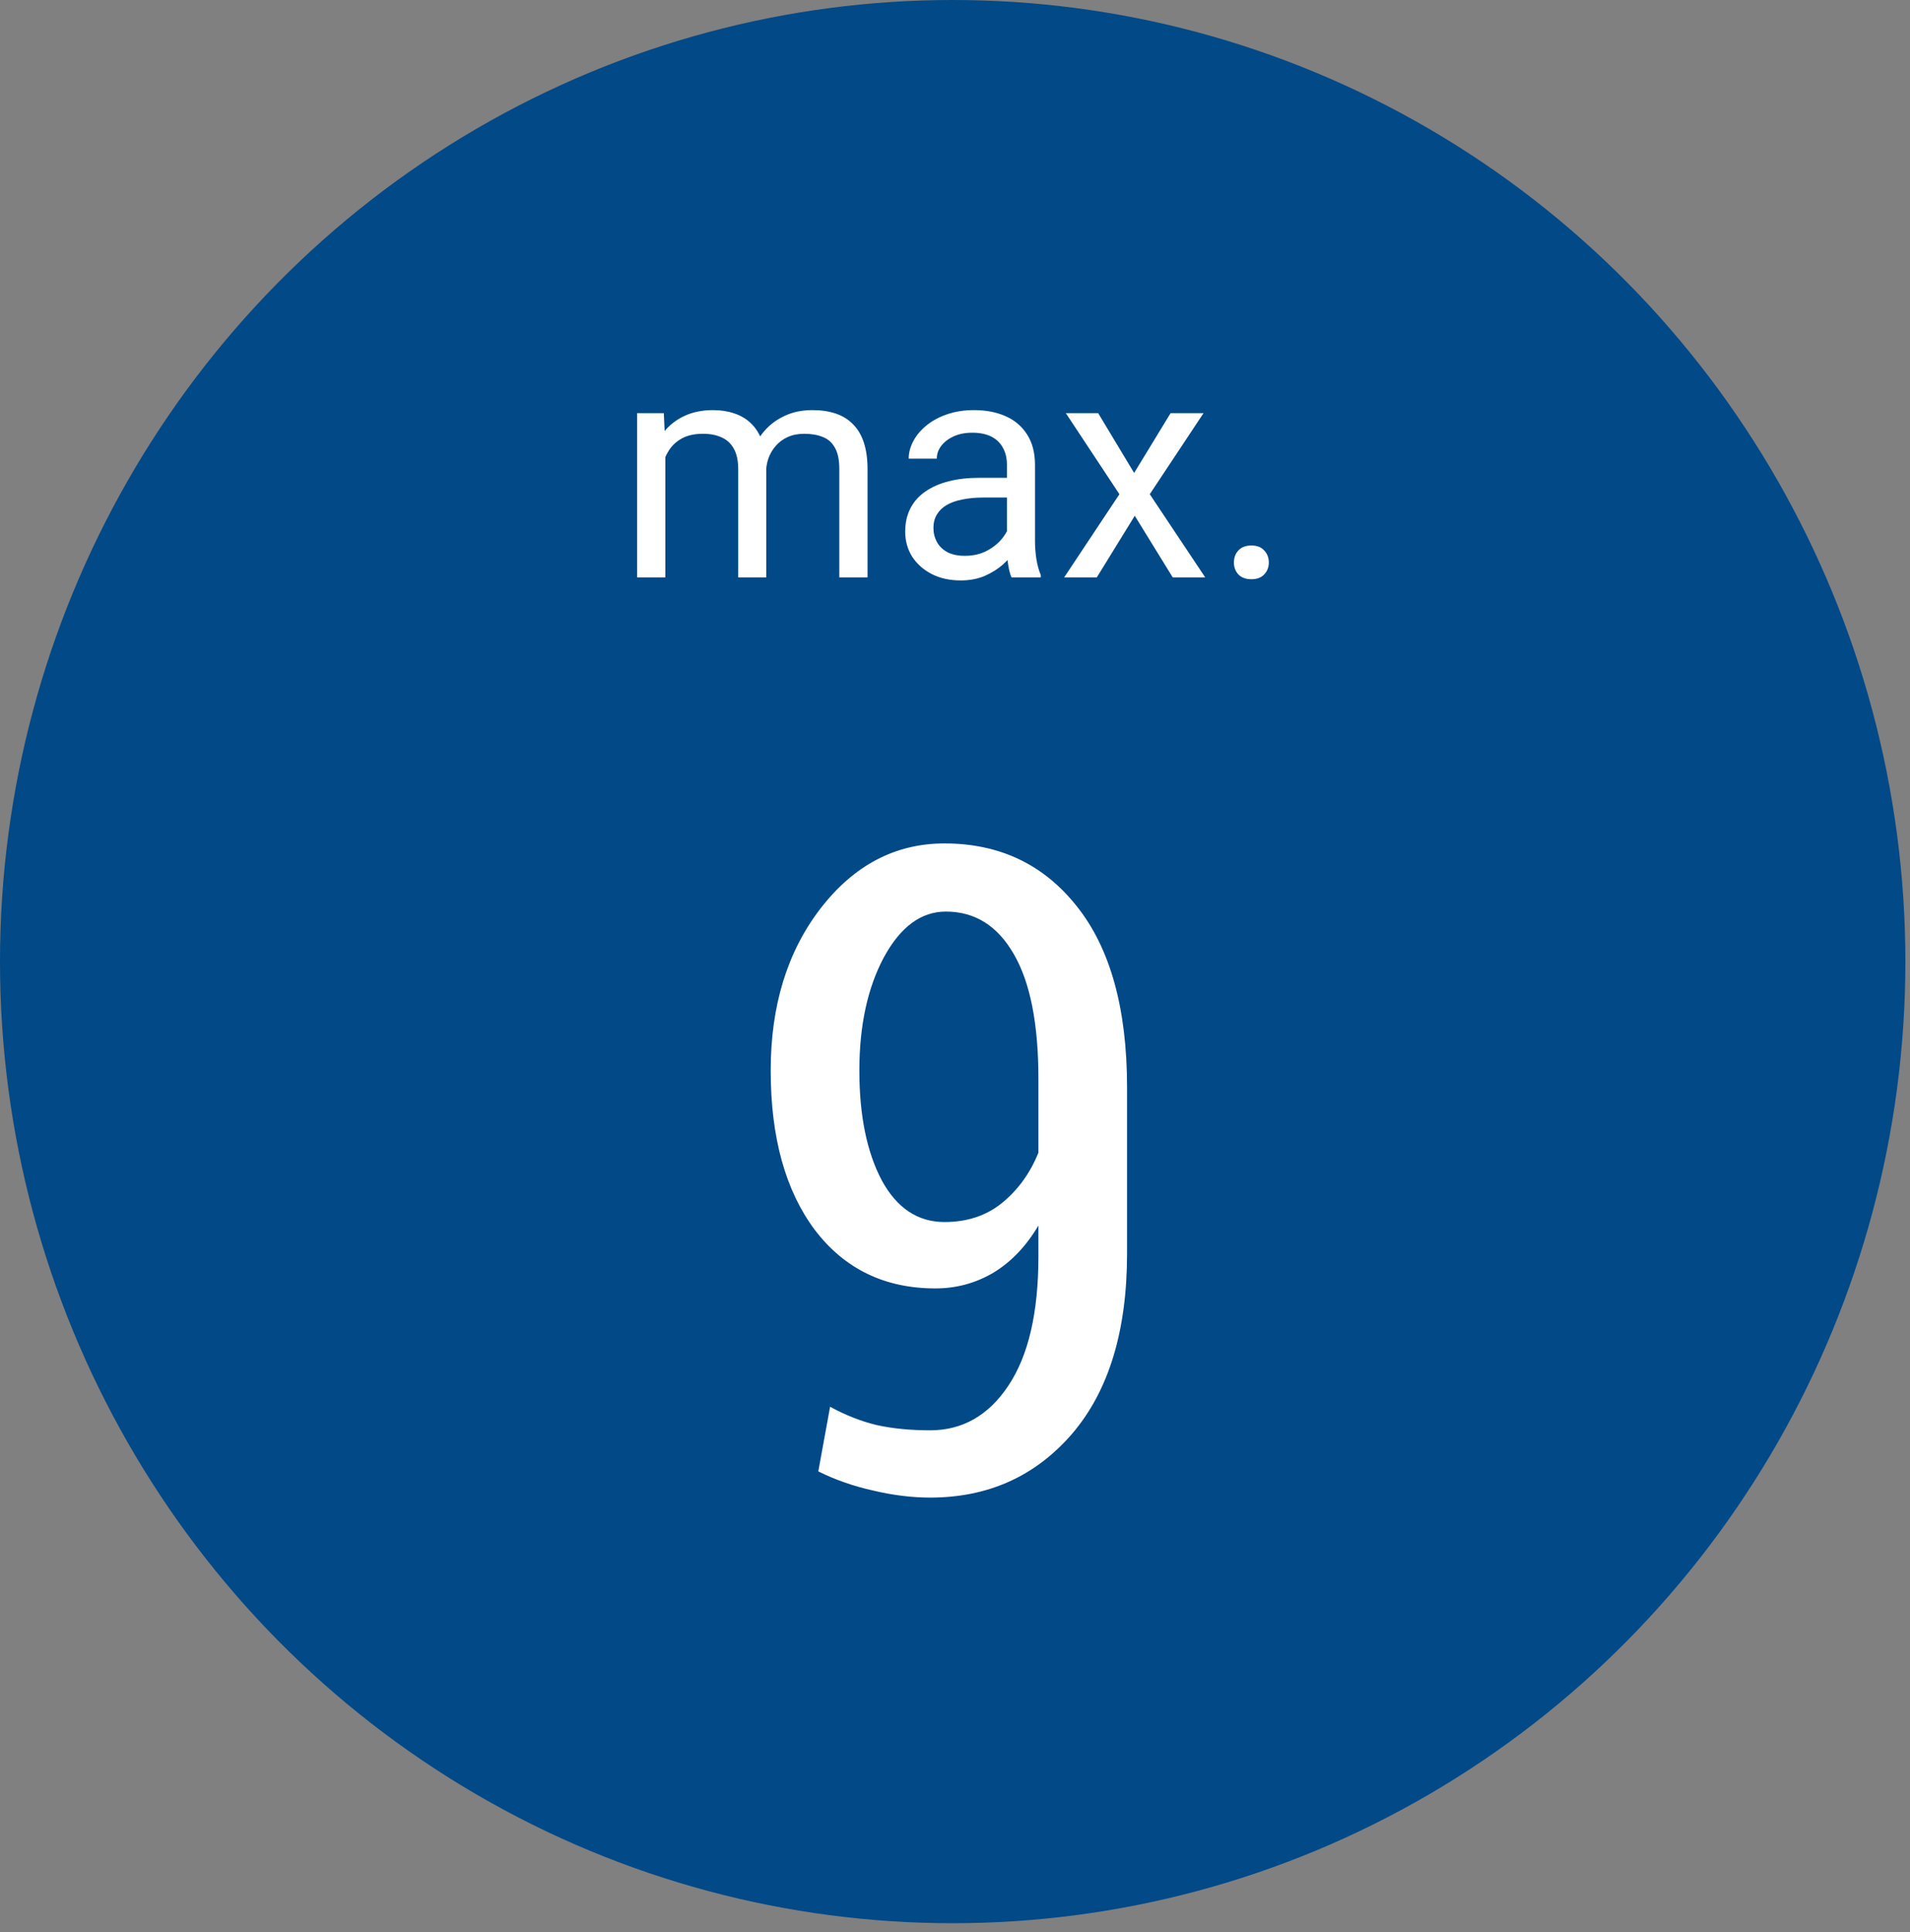 <svg width="86" height="87" viewBox="0 0 86 87" fill="none" xmlns="http://www.w3.org/2000/svg">
<rect x="0" y="0" width="86" height="87" fill="#808080" stroke="none"/>
<ellipse cx="42.896" cy="43.301" rx="42.896" ry="43.301" fill="#014987"/>
<path d="M55.558 25.33C55.558 25.116 55.624 24.936 55.756 24.79C55.893 24.64 56.089 24.564 56.344 24.564C56.599 24.564 56.793 24.64 56.925 24.79C57.062 24.936 57.13 25.116 57.13 25.33C57.13 25.54 57.062 25.717 56.925 25.863C56.793 26.009 56.599 26.082 56.344 26.082C56.089 26.082 55.893 26.009 55.756 25.863C55.624 25.717 55.558 25.54 55.558 25.33Z" fill="white"/>
<path d="M49.446 18.604L51.066 21.297L52.707 18.604H54.19L51.77 22.254L54.266 26H52.803L51.094 23.225L49.385 26H47.915L50.403 22.254L47.99 18.604H49.446Z" fill="white"/>
<path d="M45.338 24.735V20.928C45.338 20.636 45.279 20.383 45.16 20.169C45.046 19.95 44.873 19.782 44.641 19.663C44.408 19.545 44.121 19.485 43.779 19.485C43.46 19.485 43.18 19.54 42.938 19.649C42.702 19.759 42.515 19.902 42.378 20.08C42.246 20.258 42.18 20.449 42.18 20.654H40.915C40.915 20.39 40.983 20.128 41.12 19.868C41.257 19.608 41.453 19.374 41.708 19.164C41.968 18.95 42.278 18.781 42.638 18.658C43.002 18.531 43.408 18.467 43.855 18.467C44.392 18.467 44.866 18.558 45.276 18.74C45.691 18.922 46.015 19.198 46.247 19.567C46.484 19.932 46.602 20.39 46.602 20.941V24.387C46.602 24.633 46.623 24.895 46.664 25.173C46.71 25.451 46.776 25.69 46.862 25.891V26H45.543C45.479 25.854 45.429 25.66 45.393 25.419C45.356 25.173 45.338 24.945 45.338 24.735ZM45.557 21.516L45.57 22.404H44.292C43.932 22.404 43.611 22.434 43.328 22.493C43.046 22.548 42.809 22.632 42.617 22.746C42.426 22.86 42.28 23.004 42.18 23.177C42.079 23.345 42.029 23.544 42.029 23.771C42.029 24.004 42.082 24.216 42.187 24.407C42.291 24.599 42.449 24.751 42.658 24.865C42.872 24.975 43.134 25.029 43.444 25.029C43.832 25.029 44.173 24.947 44.47 24.783C44.766 24.619 45.001 24.419 45.174 24.182C45.352 23.945 45.447 23.715 45.461 23.491L46.001 24.1C45.969 24.291 45.883 24.503 45.741 24.735C45.6 24.968 45.411 25.191 45.174 25.405C44.941 25.615 44.663 25.79 44.34 25.932C44.021 26.068 43.661 26.137 43.26 26.137C42.758 26.137 42.319 26.039 41.94 25.843C41.567 25.647 41.275 25.385 41.065 25.057C40.86 24.724 40.758 24.352 40.758 23.942C40.758 23.546 40.835 23.197 40.99 22.896C41.145 22.591 41.368 22.338 41.66 22.138C41.952 21.933 42.303 21.778 42.713 21.673C43.123 21.568 43.581 21.516 44.087 21.516H45.557Z" fill="white"/>
<path d="M29.957 20.073V26H28.686V18.604H29.889L29.957 20.073ZM29.697 22.021L29.109 22.001C29.114 21.495 29.18 21.028 29.308 20.6C29.435 20.167 29.624 19.791 29.875 19.472C30.126 19.153 30.438 18.907 30.811 18.733C31.185 18.556 31.618 18.467 32.11 18.467C32.457 18.467 32.776 18.517 33.067 18.617C33.359 18.713 33.612 18.866 33.826 19.075C34.04 19.285 34.207 19.554 34.325 19.882C34.444 20.21 34.503 20.606 34.503 21.071V26H33.238V21.133C33.238 20.745 33.172 20.436 33.04 20.203C32.912 19.971 32.73 19.802 32.493 19.697C32.256 19.588 31.978 19.533 31.659 19.533C31.285 19.533 30.973 19.599 30.723 19.731C30.472 19.864 30.271 20.046 30.121 20.278C29.971 20.511 29.861 20.777 29.793 21.078C29.729 21.374 29.697 21.689 29.697 22.021ZM34.489 21.324L33.642 21.584C33.646 21.178 33.712 20.789 33.84 20.415C33.972 20.041 34.161 19.709 34.407 19.417C34.658 19.125 34.965 18.895 35.33 18.727C35.695 18.553 36.112 18.467 36.581 18.467C36.977 18.467 37.328 18.519 37.634 18.624C37.944 18.729 38.203 18.891 38.413 19.109C38.627 19.324 38.789 19.599 38.898 19.936C39.008 20.274 39.062 20.675 39.062 21.14V26H37.791V21.126C37.791 20.711 37.725 20.39 37.593 20.162C37.465 19.93 37.283 19.768 37.046 19.677C36.813 19.581 36.535 19.533 36.212 19.533C35.934 19.533 35.688 19.581 35.474 19.677C35.259 19.773 35.079 19.905 34.934 20.073C34.788 20.237 34.676 20.426 34.599 20.641C34.526 20.855 34.489 21.083 34.489 21.324Z" fill="white"/>
<path d="M41.879 64.407C43.334 64.407 44.508 63.739 45.399 62.402C46.303 61.052 46.756 59.112 46.756 56.582V55.185C46.205 56.116 45.53 56.824 44.73 57.309C43.931 57.781 43.059 58.017 42.115 58.017C39.834 58.017 38.025 57.139 36.688 55.382C35.364 53.612 34.702 51.22 34.702 48.205C34.702 45.282 35.449 42.85 36.944 40.91C38.451 38.957 40.313 37.98 42.528 37.98C45.006 37.98 46.992 38.924 48.486 40.812C49.993 42.7 50.747 45.419 50.747 48.972V56.444C50.747 59.931 49.921 62.638 48.27 64.565C46.618 66.479 44.488 67.436 41.879 67.436C41.066 67.436 40.214 67.331 39.323 67.121C38.432 66.924 37.606 66.636 36.845 66.256L37.376 63.346C38.071 63.726 38.772 64.001 39.48 64.172C40.201 64.329 41.001 64.407 41.879 64.407ZM42.528 55.028C43.55 55.028 44.416 54.74 45.124 54.163C45.845 53.573 46.389 52.819 46.756 51.902V48.579C46.756 46.114 46.389 44.246 45.654 42.975C44.92 41.69 43.898 41.048 42.587 41.048C41.473 41.048 40.542 41.736 39.795 43.112C39.061 44.489 38.694 46.186 38.694 48.205C38.694 50.224 39.028 51.869 39.697 53.141C40.378 54.399 41.322 55.028 42.528 55.028Z" fill="white"/>
</svg>
